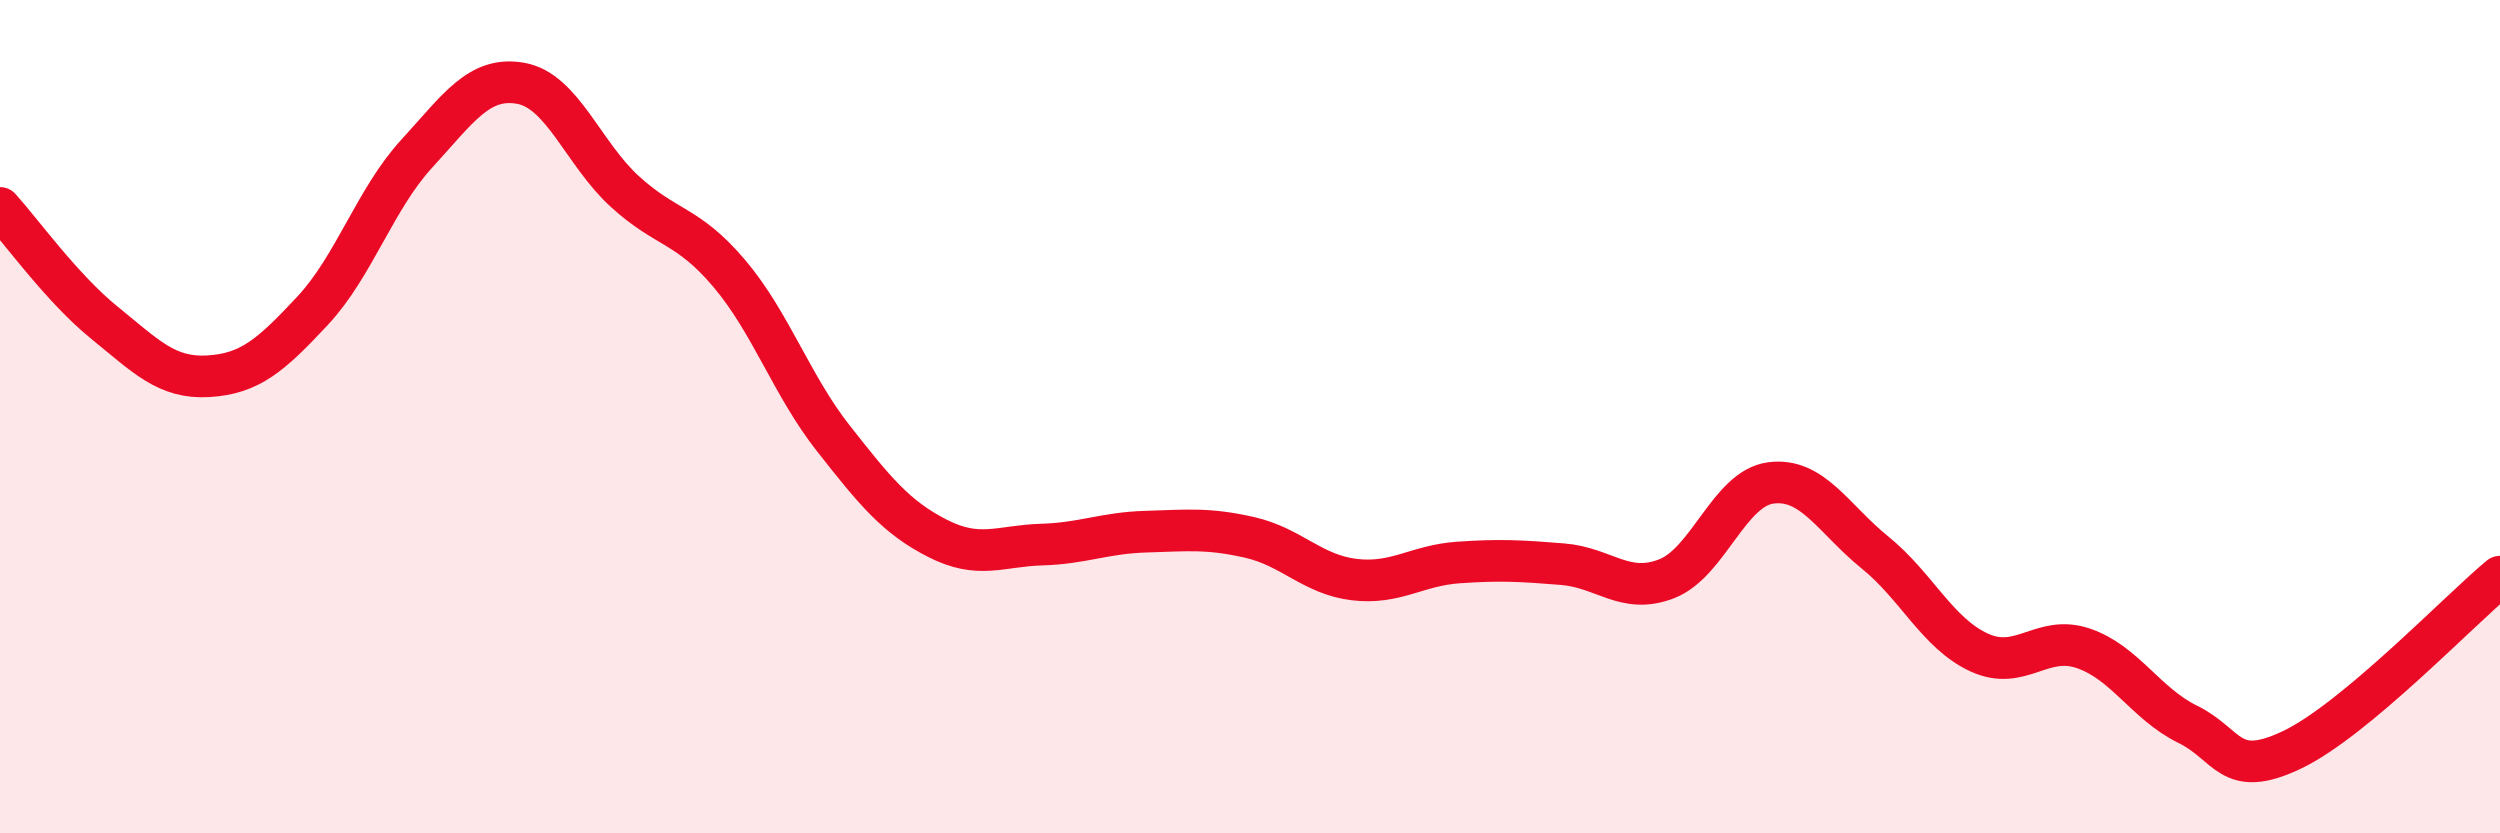 
    <svg width="60" height="20" viewBox="0 0 60 20" xmlns="http://www.w3.org/2000/svg">
      <path
        d="M 0,4.99 C 0.5,5.54 1.5,6.93 2.5,7.74 C 3.5,8.55 4,9.09 5,9.03 C 6,8.97 6.5,8.53 7.5,7.46 C 8.5,6.39 9,4.78 10,3.69 C 11,2.6 11.5,1.82 12.5,2 C 13.5,2.18 14,3.69 15,4.6 C 16,5.51 16.5,5.38 17.5,6.56 C 18.5,7.74 19,9.25 20,10.52 C 21,11.79 21.5,12.41 22.5,12.92 C 23.5,13.43 24,13.1 25,13.07 C 26,13.04 26.5,12.79 27.5,12.76 C 28.5,12.73 29,12.67 30,12.9 C 31,13.13 31.5,13.79 32.5,13.91 C 33.5,14.03 34,13.57 35,13.5 C 36,13.43 36.5,13.46 37.5,13.54 C 38.5,13.62 39,14.28 40,13.89 C 41,13.5 41.5,11.72 42.5,11.59 C 43.5,11.46 44,12.45 45,13.26 C 46,14.07 46.5,15.2 47.5,15.66 C 48.5,16.12 49,15.22 50,15.56 C 51,15.9 51.5,16.89 52.5,17.38 C 53.5,17.87 53.5,18.71 55,18 C 56.5,17.29 59,14.67 60,13.84L60 20L0 20Z"
        fill="#EB0A25"
        opacity="0.1"
        stroke-linecap="round"
        stroke-linejoin="round"
      />
      <path
        d="M 0,4.99 C 0.5,5.54 1.5,6.93 2.5,7.74 C 3.5,8.55 4,9.09 5,9.03 C 6,8.97 6.5,8.53 7.5,7.46 C 8.5,6.39 9,4.78 10,3.69 C 11,2.6 11.5,1.82 12.5,2 C 13.5,2.18 14,3.69 15,4.6 C 16,5.51 16.5,5.38 17.5,6.56 C 18.5,7.74 19,9.25 20,10.52 C 21,11.79 21.5,12.41 22.5,12.92 C 23.5,13.43 24,13.1 25,13.07 C 26,13.04 26.5,12.79 27.5,12.76 C 28.5,12.73 29,12.67 30,12.9 C 31,13.13 31.5,13.79 32.5,13.91 C 33.5,14.03 34,13.57 35,13.5 C 36,13.43 36.5,13.46 37.5,13.54 C 38.5,13.62 39,14.28 40,13.89 C 41,13.5 41.5,11.72 42.5,11.59 C 43.5,11.46 44,12.45 45,13.26 C 46,14.07 46.5,15.2 47.5,15.66 C 48.5,16.12 49,15.22 50,15.56 C 51,15.9 51.5,16.89 52.5,17.38 C 53.5,17.87 53.5,18.71 55,18 C 56.5,17.29 59,14.67 60,13.84"
        stroke="#EB0A25"
        stroke-width="1"
        fill="none"
        stroke-linecap="round"
        stroke-linejoin="round"
      />
    </svg>
  